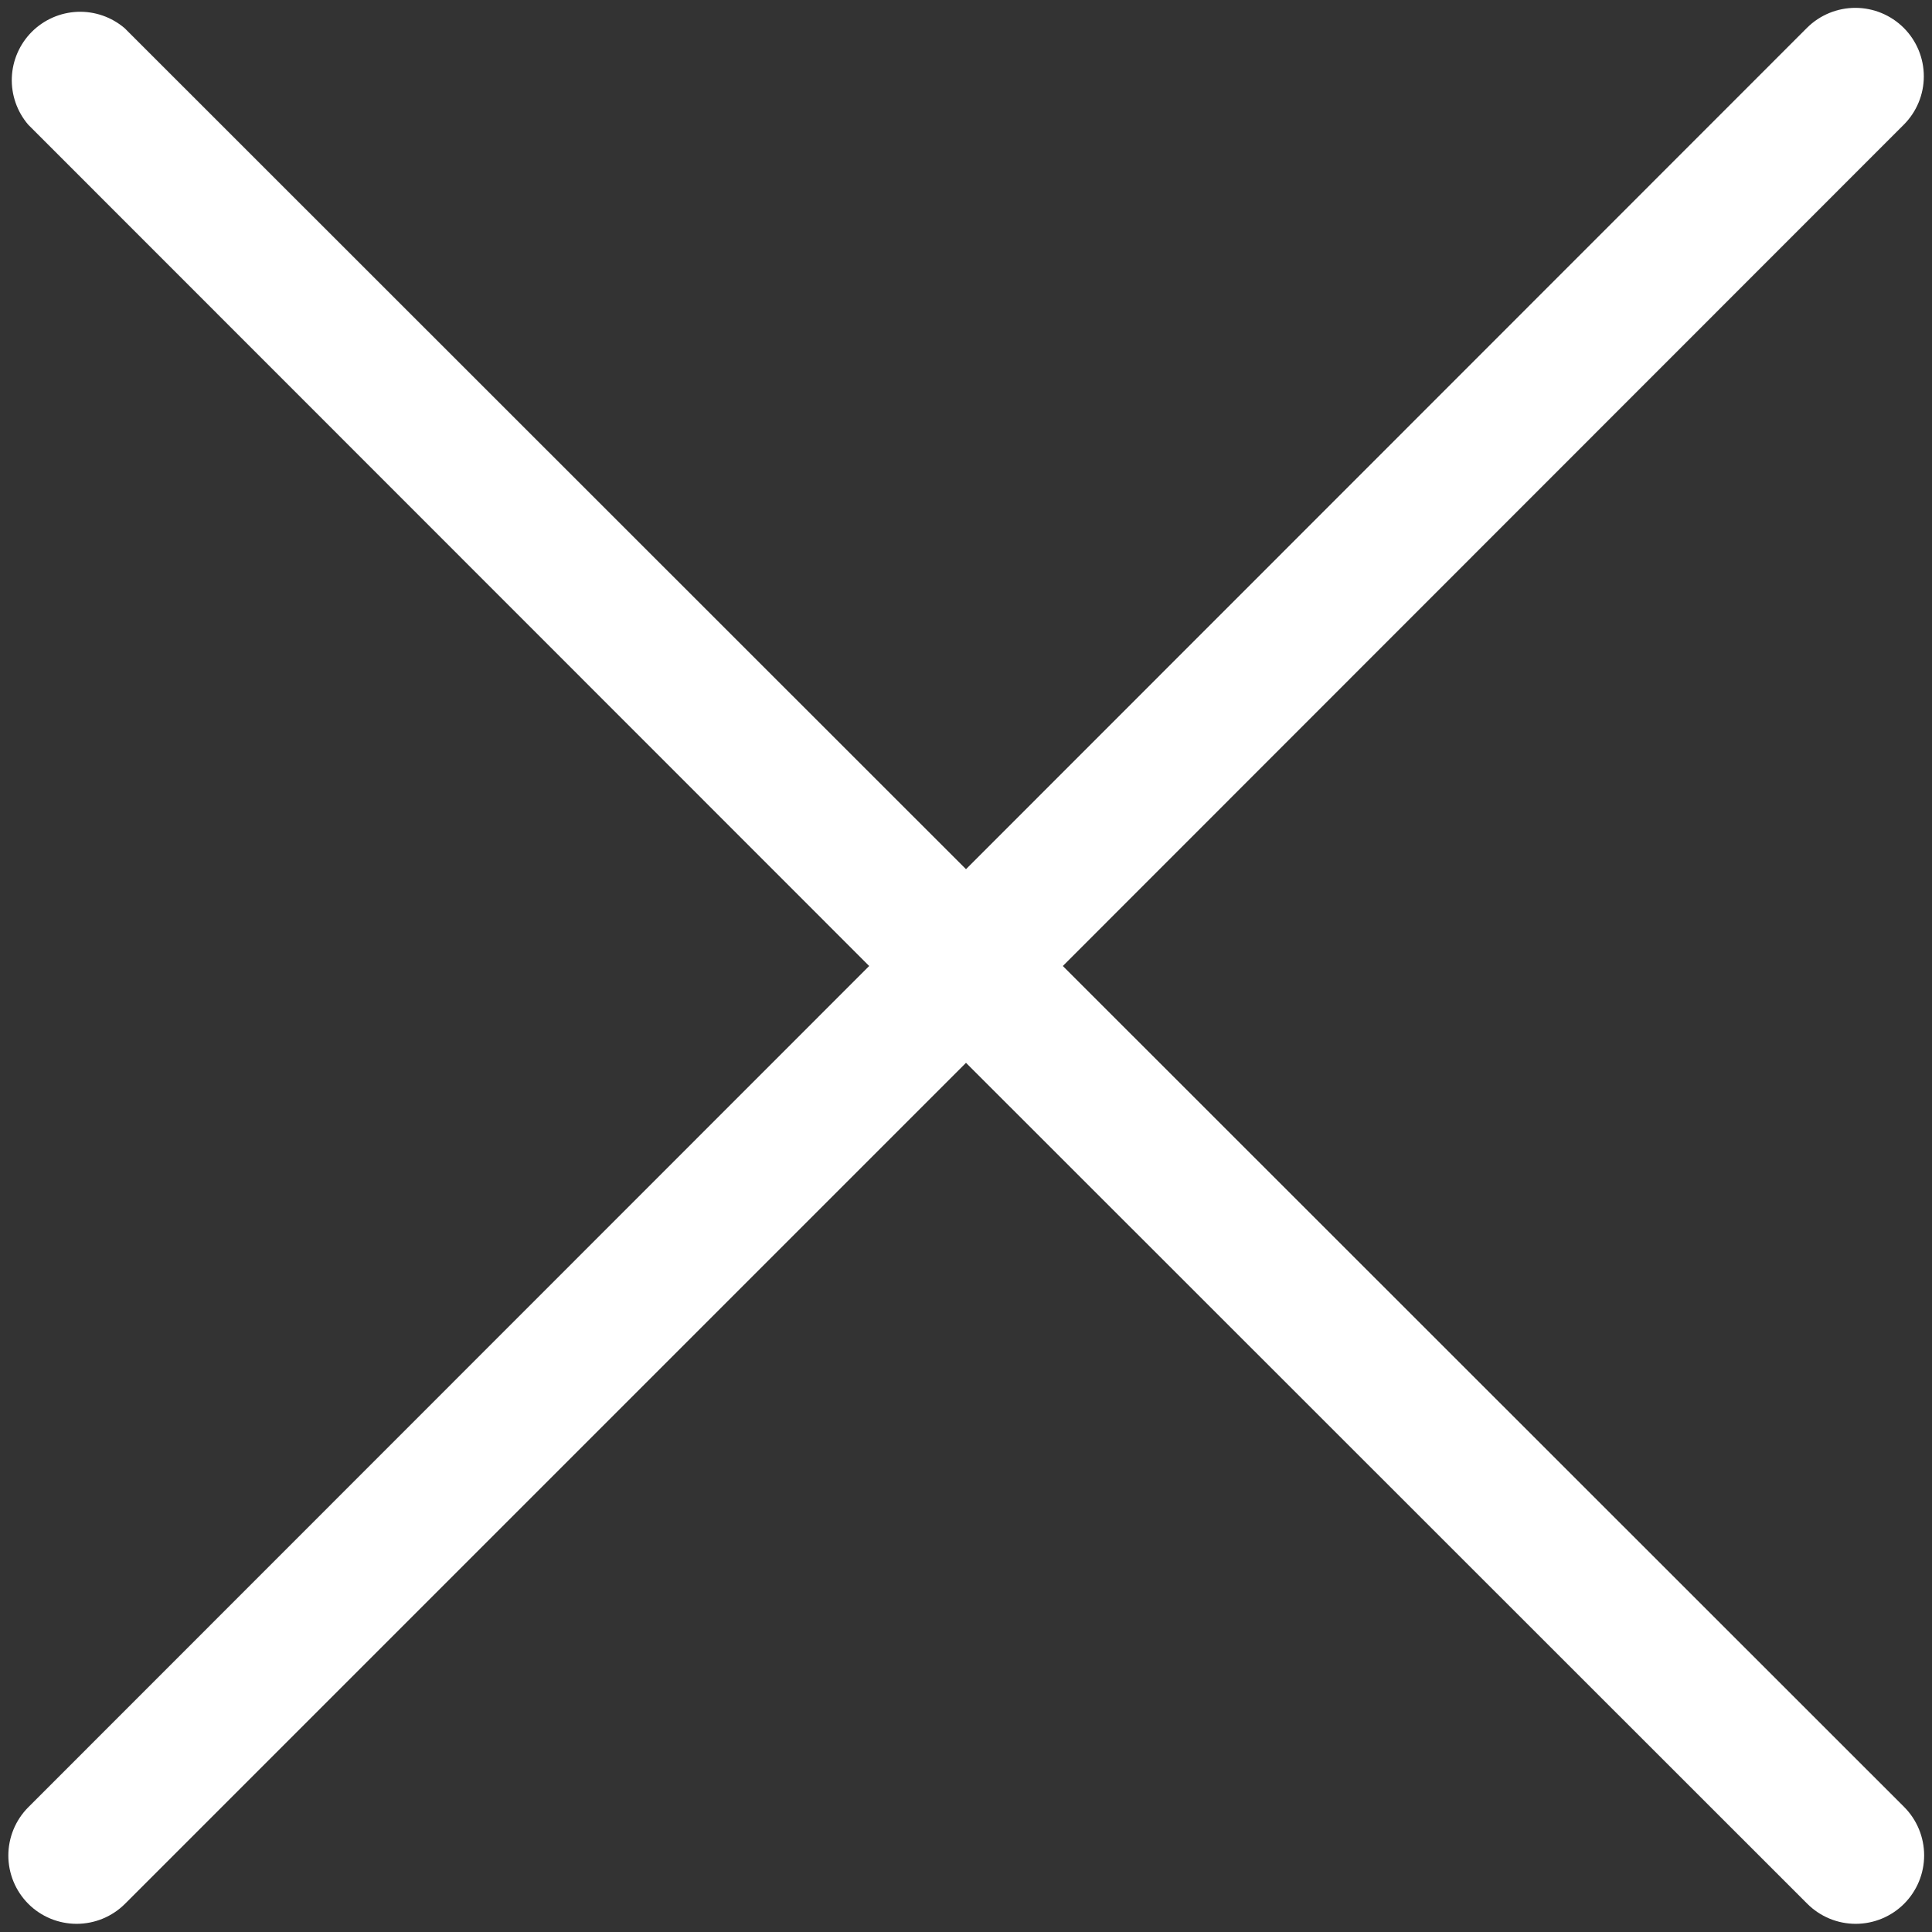 <svg width="60" height="60" viewBox="0 0 60 60" fill="none" xmlns="http://www.w3.org/2000/svg">
<rect x="0" y="0" width="60" height="60" fill="#333333" stroke="none"/>
<path d="M0.877 59.123C1.074 59.321 1.308 59.477 1.566 59.584C1.824 59.691 2.101 59.746 2.38 59.746C2.659 59.746 2.936 59.691 3.194 59.584C3.452 59.477 3.686 59.321 3.884 59.123L30 33.007L56.127 59.123C56.526 59.522 57.066 59.746 57.63 59.746C58.194 59.746 58.735 59.522 59.134 59.123C59.532 58.724 59.756 58.184 59.756 57.62C59.756 57.056 59.532 56.515 59.134 56.116L33.007 30L59.123 3.873C59.522 3.474 59.746 2.934 59.746 2.37C59.746 1.806 59.522 1.265 59.123 0.866C58.724 0.468 58.183 0.244 57.62 0.244C57.056 0.244 56.515 0.468 56.116 0.866L30 26.993L3.873 0.877C3.466 0.529 2.944 0.347 2.409 0.367C1.874 0.388 1.367 0.61 0.988 0.988C0.61 1.367 0.388 1.874 0.367 2.409C0.347 2.944 0.529 3.467 0.877 3.873L26.993 30L0.877 56.127C0.481 56.525 0.259 57.064 0.259 57.625C0.259 58.186 0.481 58.725 0.877 59.123Z" fill="white"/>
</svg>
